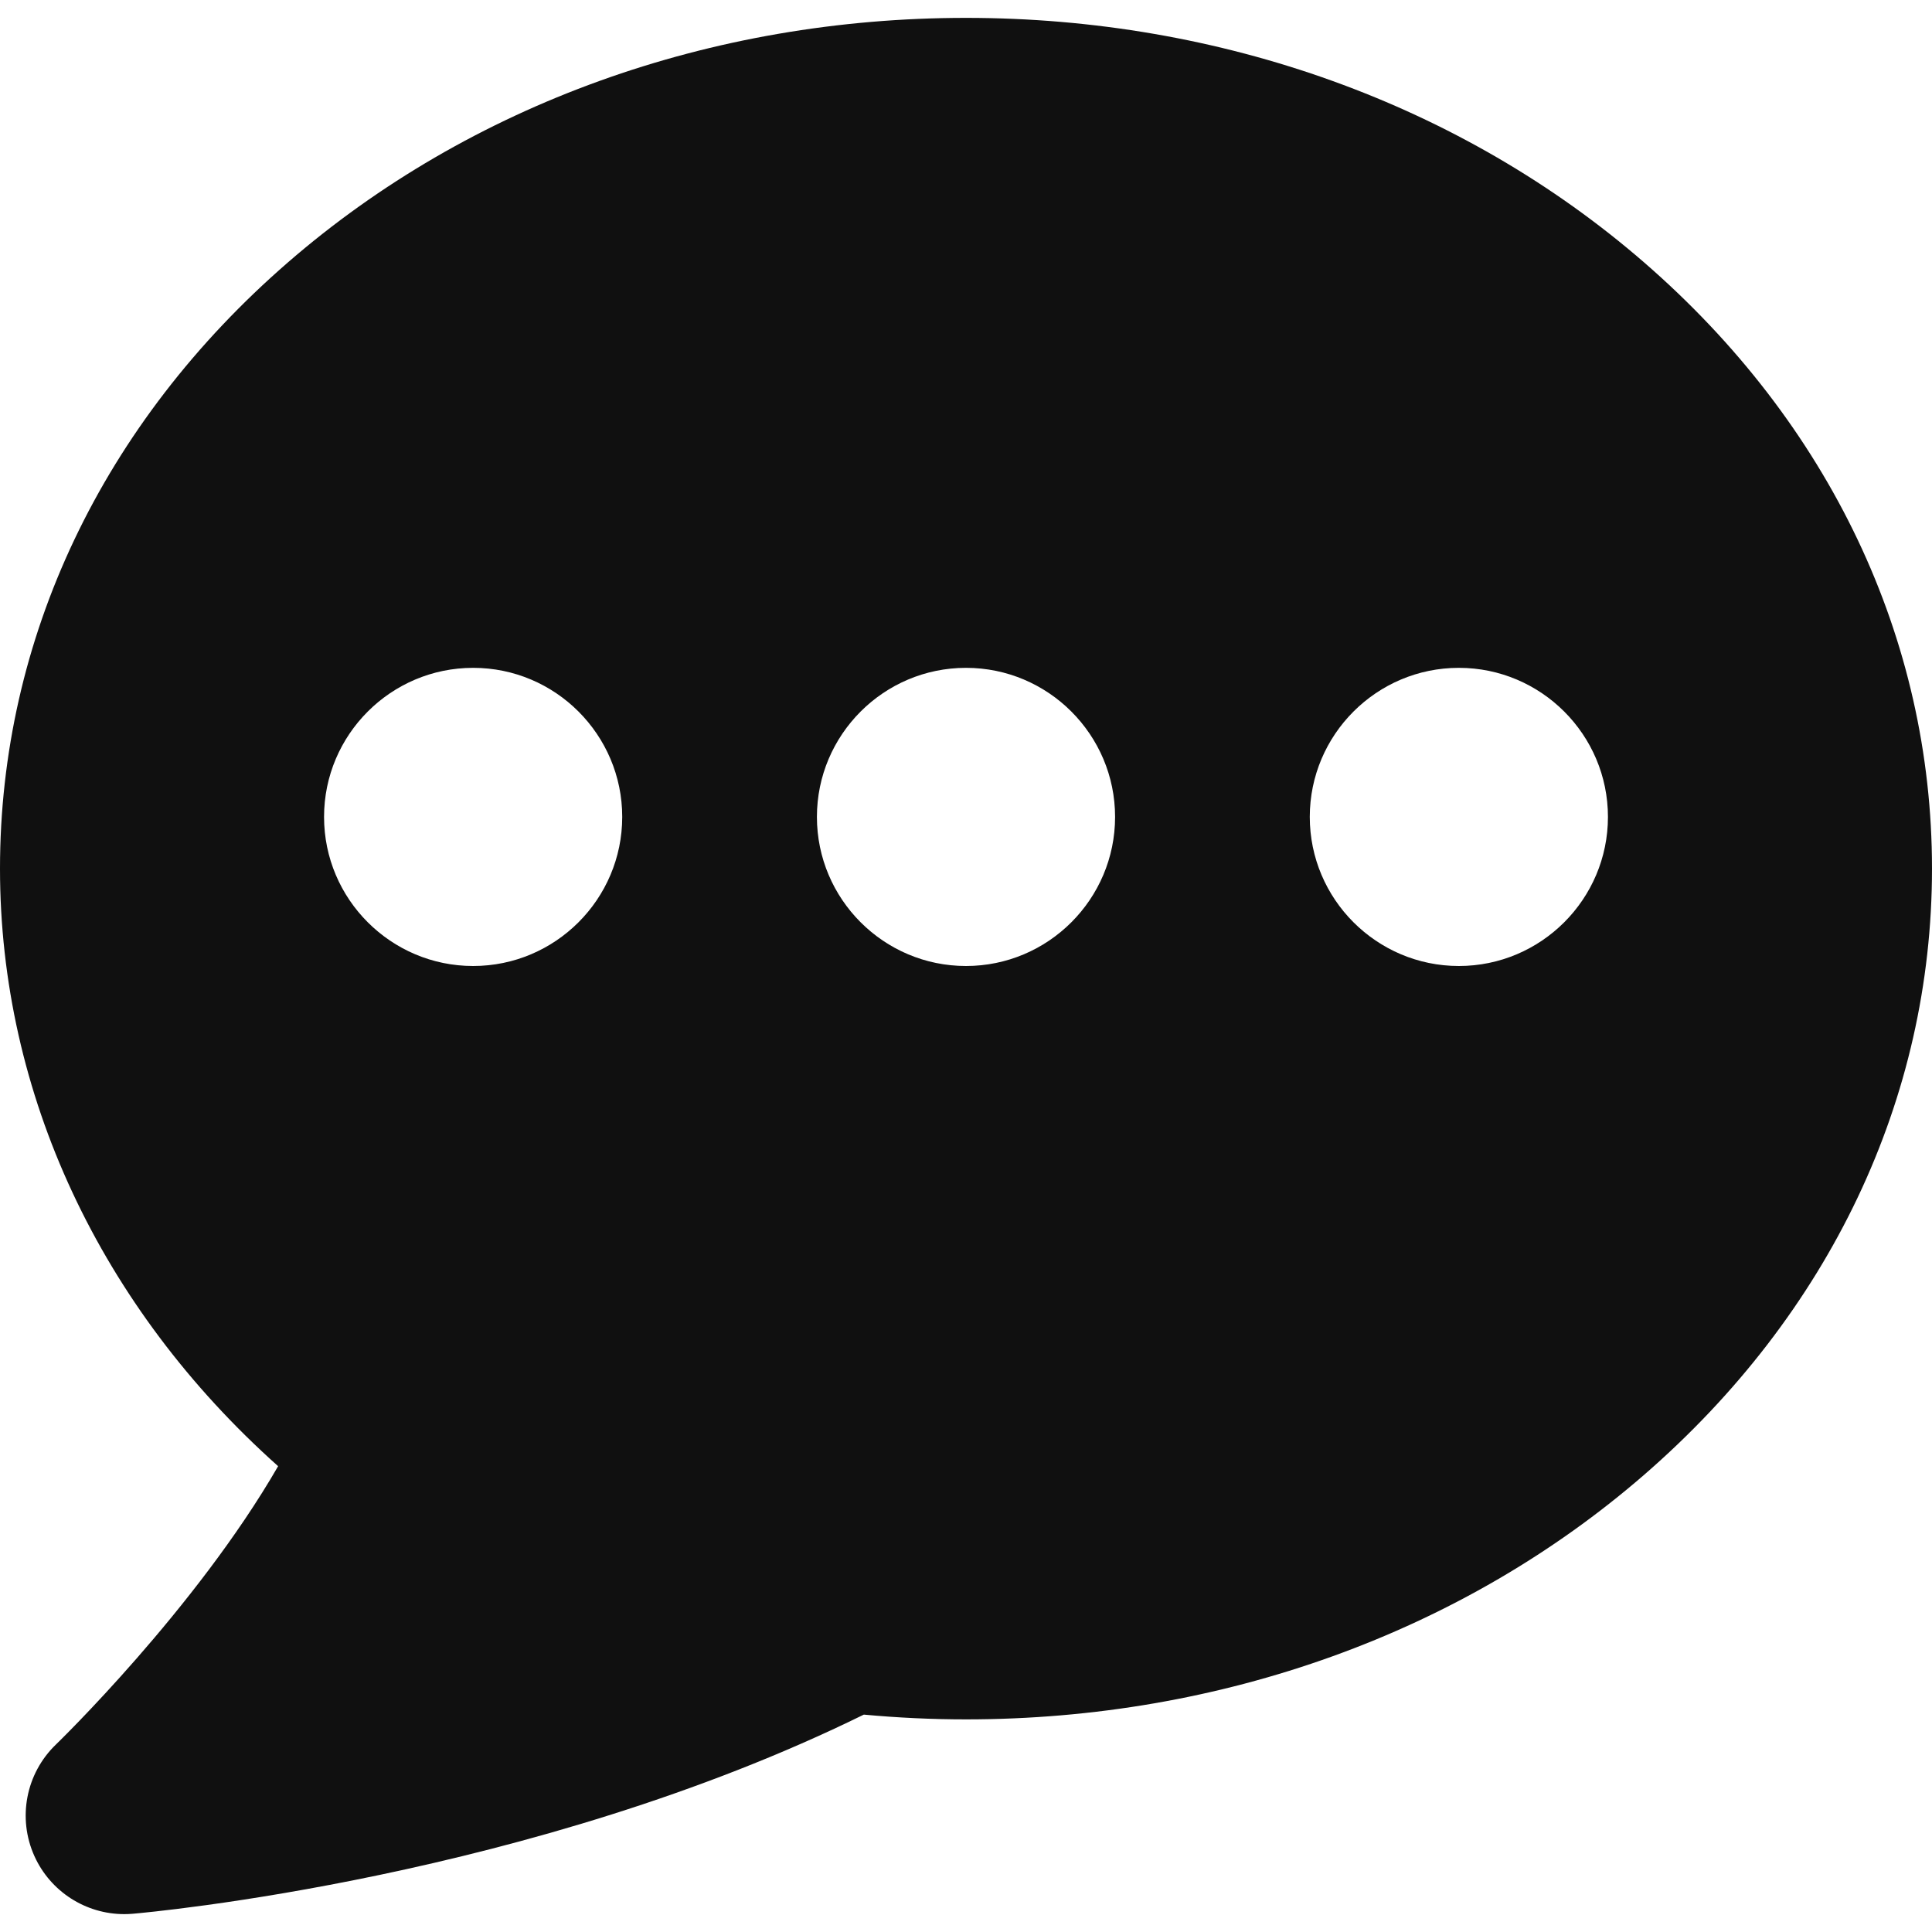 <?xml version="1.0" encoding="iso-8859-1"?>
<!-- Uploaded to: SVG Repo, www.svgrepo.com, Generator: SVG Repo Mixer Tools -->
<!DOCTYPE svg PUBLIC "-//W3C//DTD SVG 1.1//EN" "http://www.w3.org/Graphics/SVG/1.1/DTD/svg11.dtd">
<svg height="800px" width="800px" version="1.1" id="Capa_1" xmlns="http://www.w3.org/2000/svg" xmlns:xlink="http://www.w3.org/1999/xlink" 
	 viewBox="0 0 370 370" xml:space="preserve">
<path style="fill:#101010;" d="M314.834,50.23C280.024,20.045,233.915,3.423,185,3.423c-48.915,0-95.024,16.622-129.834,46.807
	C19.593,81.077,0,122.317,0,166.351c0,43.132,19.228,84.073,53.263,114.441c-15.777,27.354-42.246,53.008-42.551,53.302
	c-5.764,5.544-7.408,14.117-4.108,21.4c3.079,6.789,9.832,11.083,17.188,11.083c0.539,0,1.083-0.023,1.628-0.07
	c3.169-0.273,76.435-6.887,140.011-38.139c6.518,0.605,13.079,0.912,19.57,0.912c48.915,0,95.024-16.623,129.834-46.807
	C350.407,251.624,370,210.385,370,166.351C370,122.317,350.407,81.077,314.834,50.23z M90.611,185
	c-15.741,0-28.551-12.808-28.551-28.551c0-15.742,12.81-28.55,28.551-28.55c15.744,0,28.551,12.808,28.551,28.55
	C119.162,172.192,106.355,185,90.611,185z M185,185c-15.742,0-28.551-12.808-28.551-28.551c0-15.742,12.809-28.55,28.551-28.55
	s28.551,12.808,28.551,28.55C213.551,172.192,200.742,185,185,185z M279.389,185c-15.744,0-28.551-12.808-28.551-28.551
	c0-15.742,12.807-28.55,28.551-28.55c15.741,0,28.551,12.808,28.551,28.55C307.94,172.192,295.13,185,279.389,185z"/>
</svg>